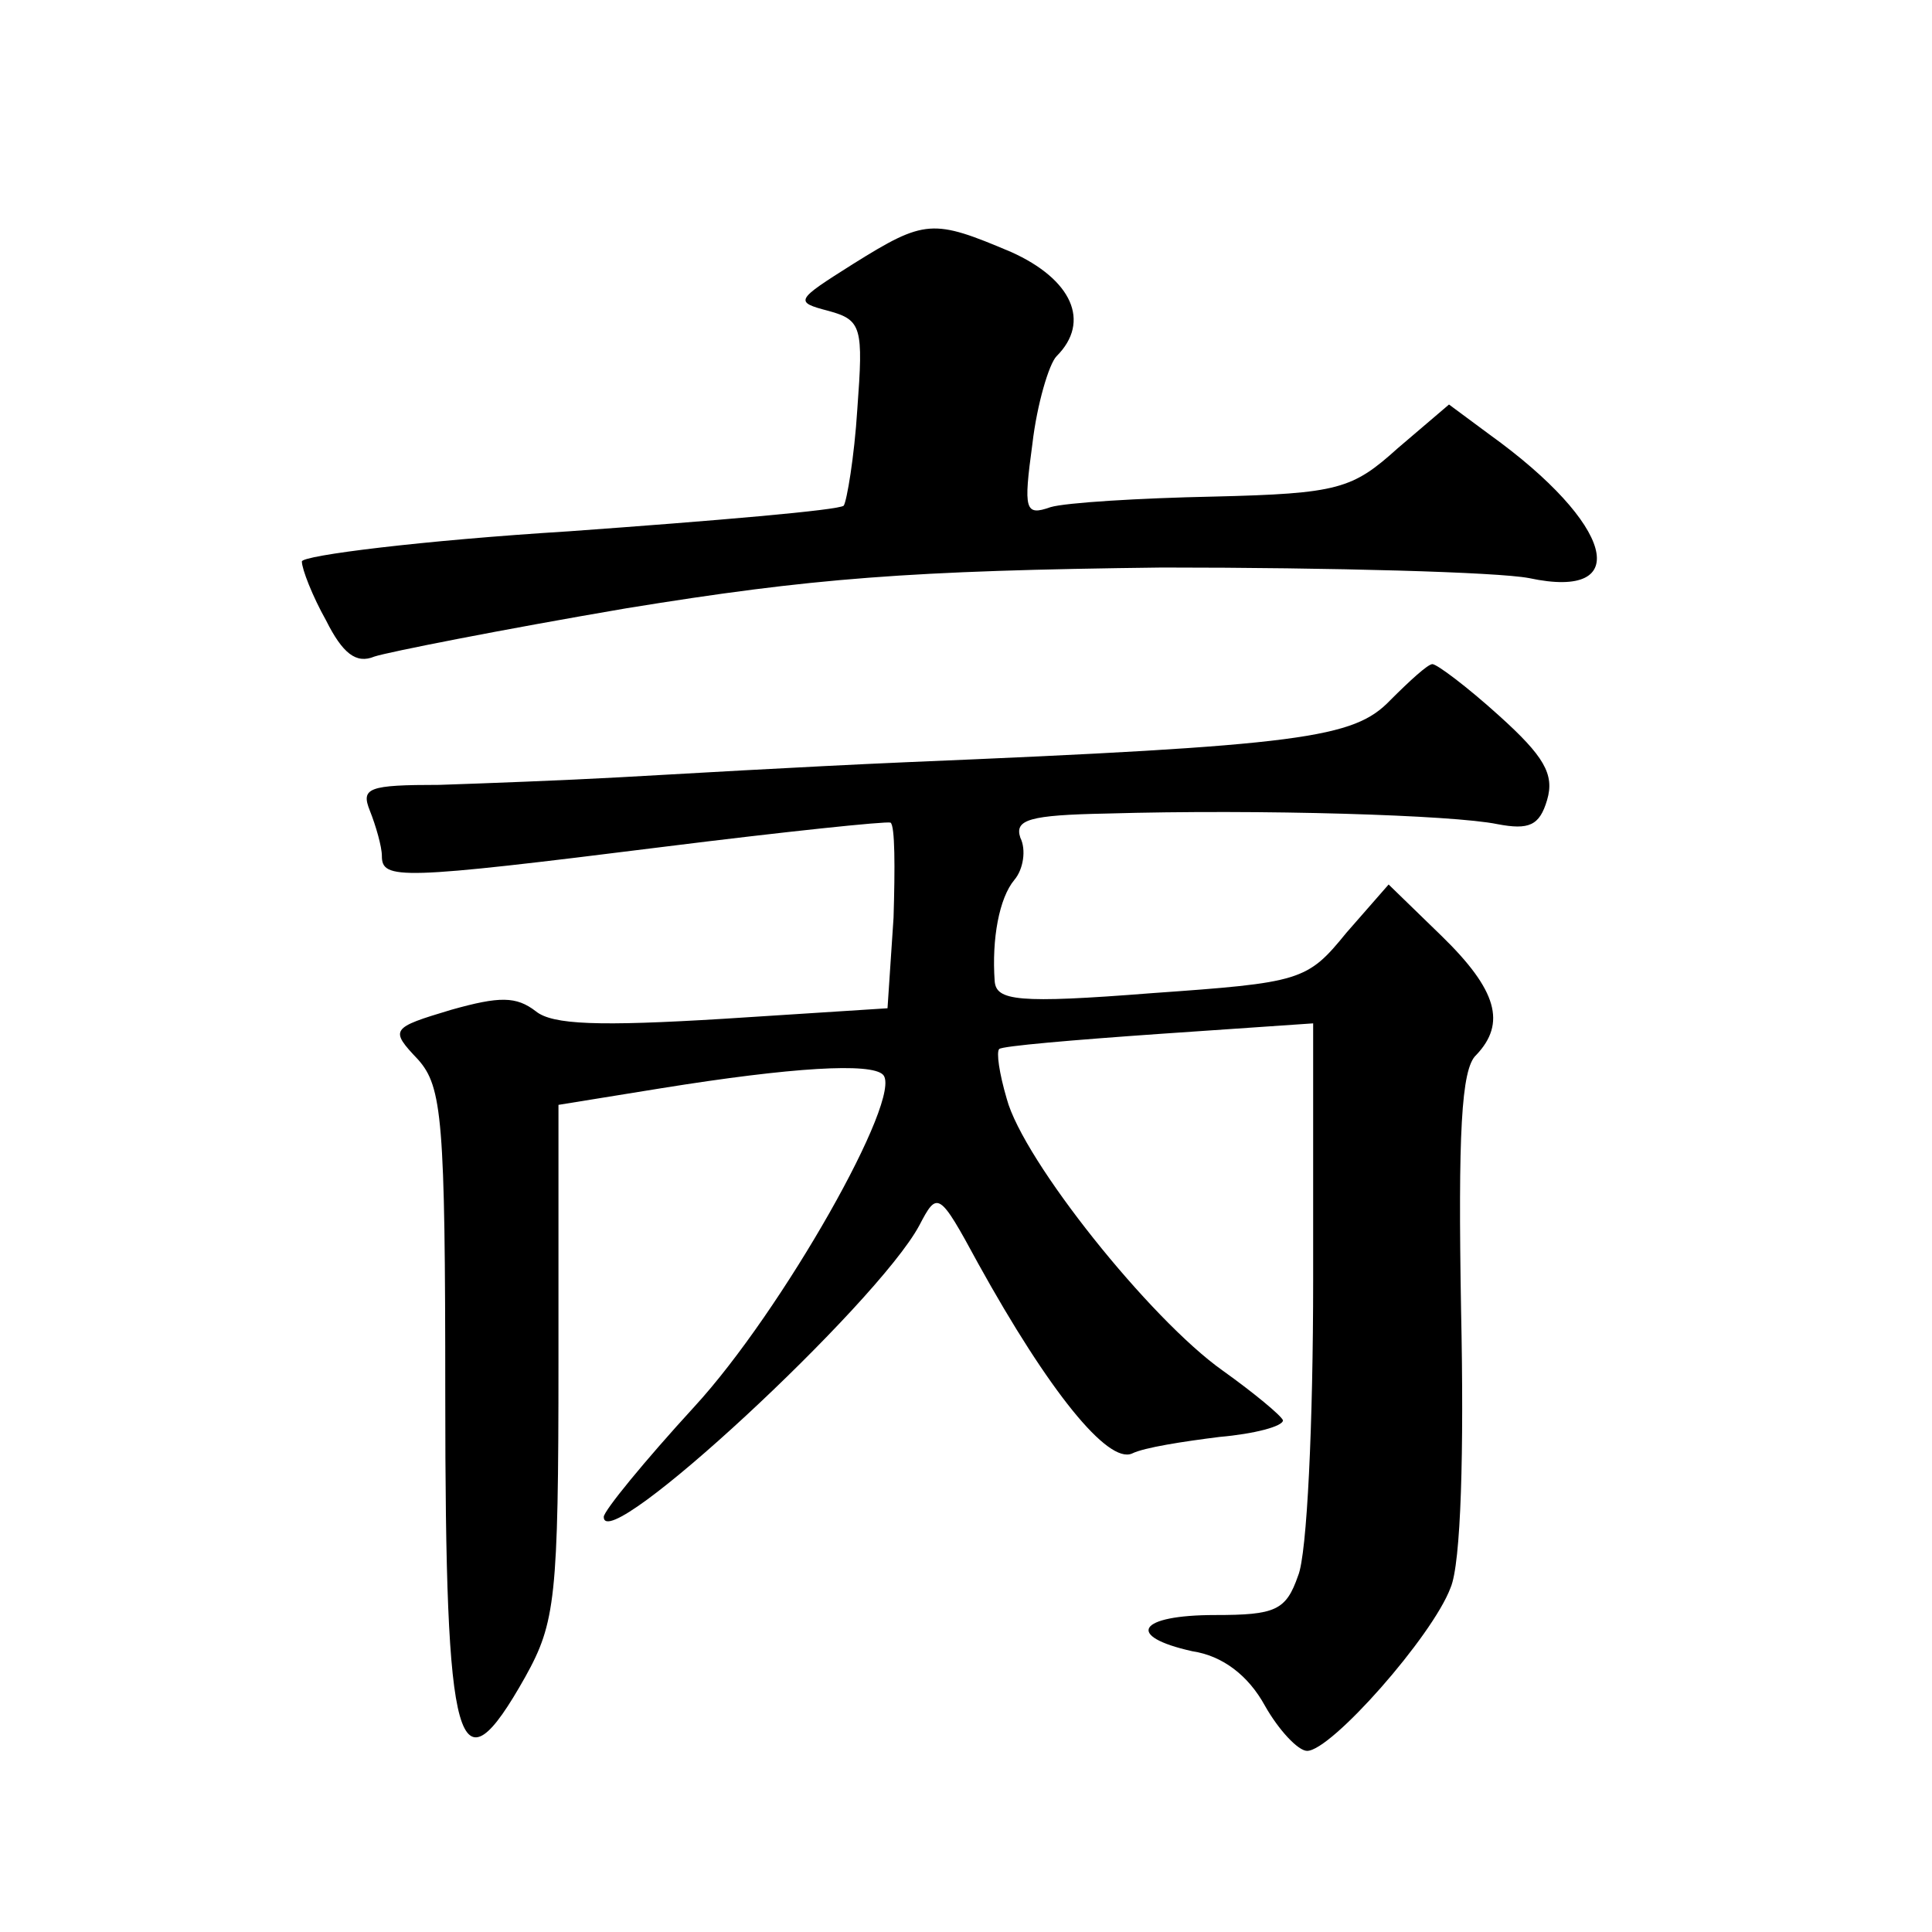 <?xml version="1.0" standalone="no"?>
<!DOCTYPE svg PUBLIC "-//W3C//DTD SVG 20010904//EN"
 "http://www.w3.org/TR/2001/REC-SVG-20010904/DTD/svg10.dtd">
<svg version="1.0" xmlns="http://www.w3.org/2000/svg"
 width="128pt" height="128pt" viewBox="0 0 128 128"
 preserveAspectRatio="xMidYMid meet">
<g transform="translate(0,128) scale(0.1,-0.1)"
fill="#0" stroke="none">
<path d="M565 1105 c-38 -24 -39 -25 -16 -31 22 -6 23 -11 19 -65 -2 -32 -7 -61
-9 -64 -3 -3 -85 -10 -182 -17 -97 -6 -177 -16 -177 -20 0 -5 7 -23 16 -39 11 -22
20 -29 32 -24 9 3 85 18 167 32 123 20 187 25 355 27 113 0 222 -3 243 -7 70 -15
56 36 -26 95 l-27 20 -34 -29 c-30 -27 -39 -30 -122 -32 -49 -1 -98 -4 -108 -7
-17 -6 -18 -2 -12 42 3 26 11 53 16 58 23 23 10 51 -30 69 -52 22 -57 22 -105 -8z
M921 816 c-24 -25 -57 -30 -321 -41 -69 -3 -154 -8 -190 -10 -36 -2 -89 -4 -119
-5 -47 0 -52 -2 -46 -17 4 -10 8 -24 8 -30 0 -16 11 -16 187 6 80 10 147 17 150
16 3 -2 3 -30 2 -63 l-4 -60 -109 -7 c-82 -5 -113 -4 -124 5 -13 10 -24 10 -56
1 -40 -12 -41 -13 -22 -33 16 -18 18 -40 18 -222 0 -238 8 -267 53 -187 20 36 22
52 22 209 l0 170 68 11 c87 14 139 17 147 9 14 -14 -67 -157 -125 -220 -33 -36
-60 -69 -60 -73 0 -27 181 141 209 193 12 23 13 23 39 -25 47 -85 86 -133 102 -126
8 4 34 8 58 11 23 2 42 7 42 11 -1 3 -19 18 -40 33 -48 34 -132 139 -143 180 -5
17 -7 31 -5 33 2 2 49 6 106 10 l102 7 0 -170 c0 -94 -4 -182 -10 -196 -8 -23 -15
-26 -55 -26 -51 0 -60 -14 -15 -24 20 -3 37 -16 48 -36 9 -16 22 -30 28 -30 16
0 83 76 95 108 7 16 9 91 7 184 -2 116 0 160 10 169 20 21 14 43 -23 79 l-35 34
-28 -32 c-26 -32 -30 -33 -129 -40 -89 -7 -103 -5 -104 8 -2 28 3 55 13 67 6 7
8 20 4 28 -4 12 6 15 57 16 103 3 230 -1 259 -7 21 -4 28 -1 33 16 5 17 -2 29 -32
56 -21 19 -41 34 -44 34 -3 0 -15 -11 -28 -24z"/>
</g>
</svg>
